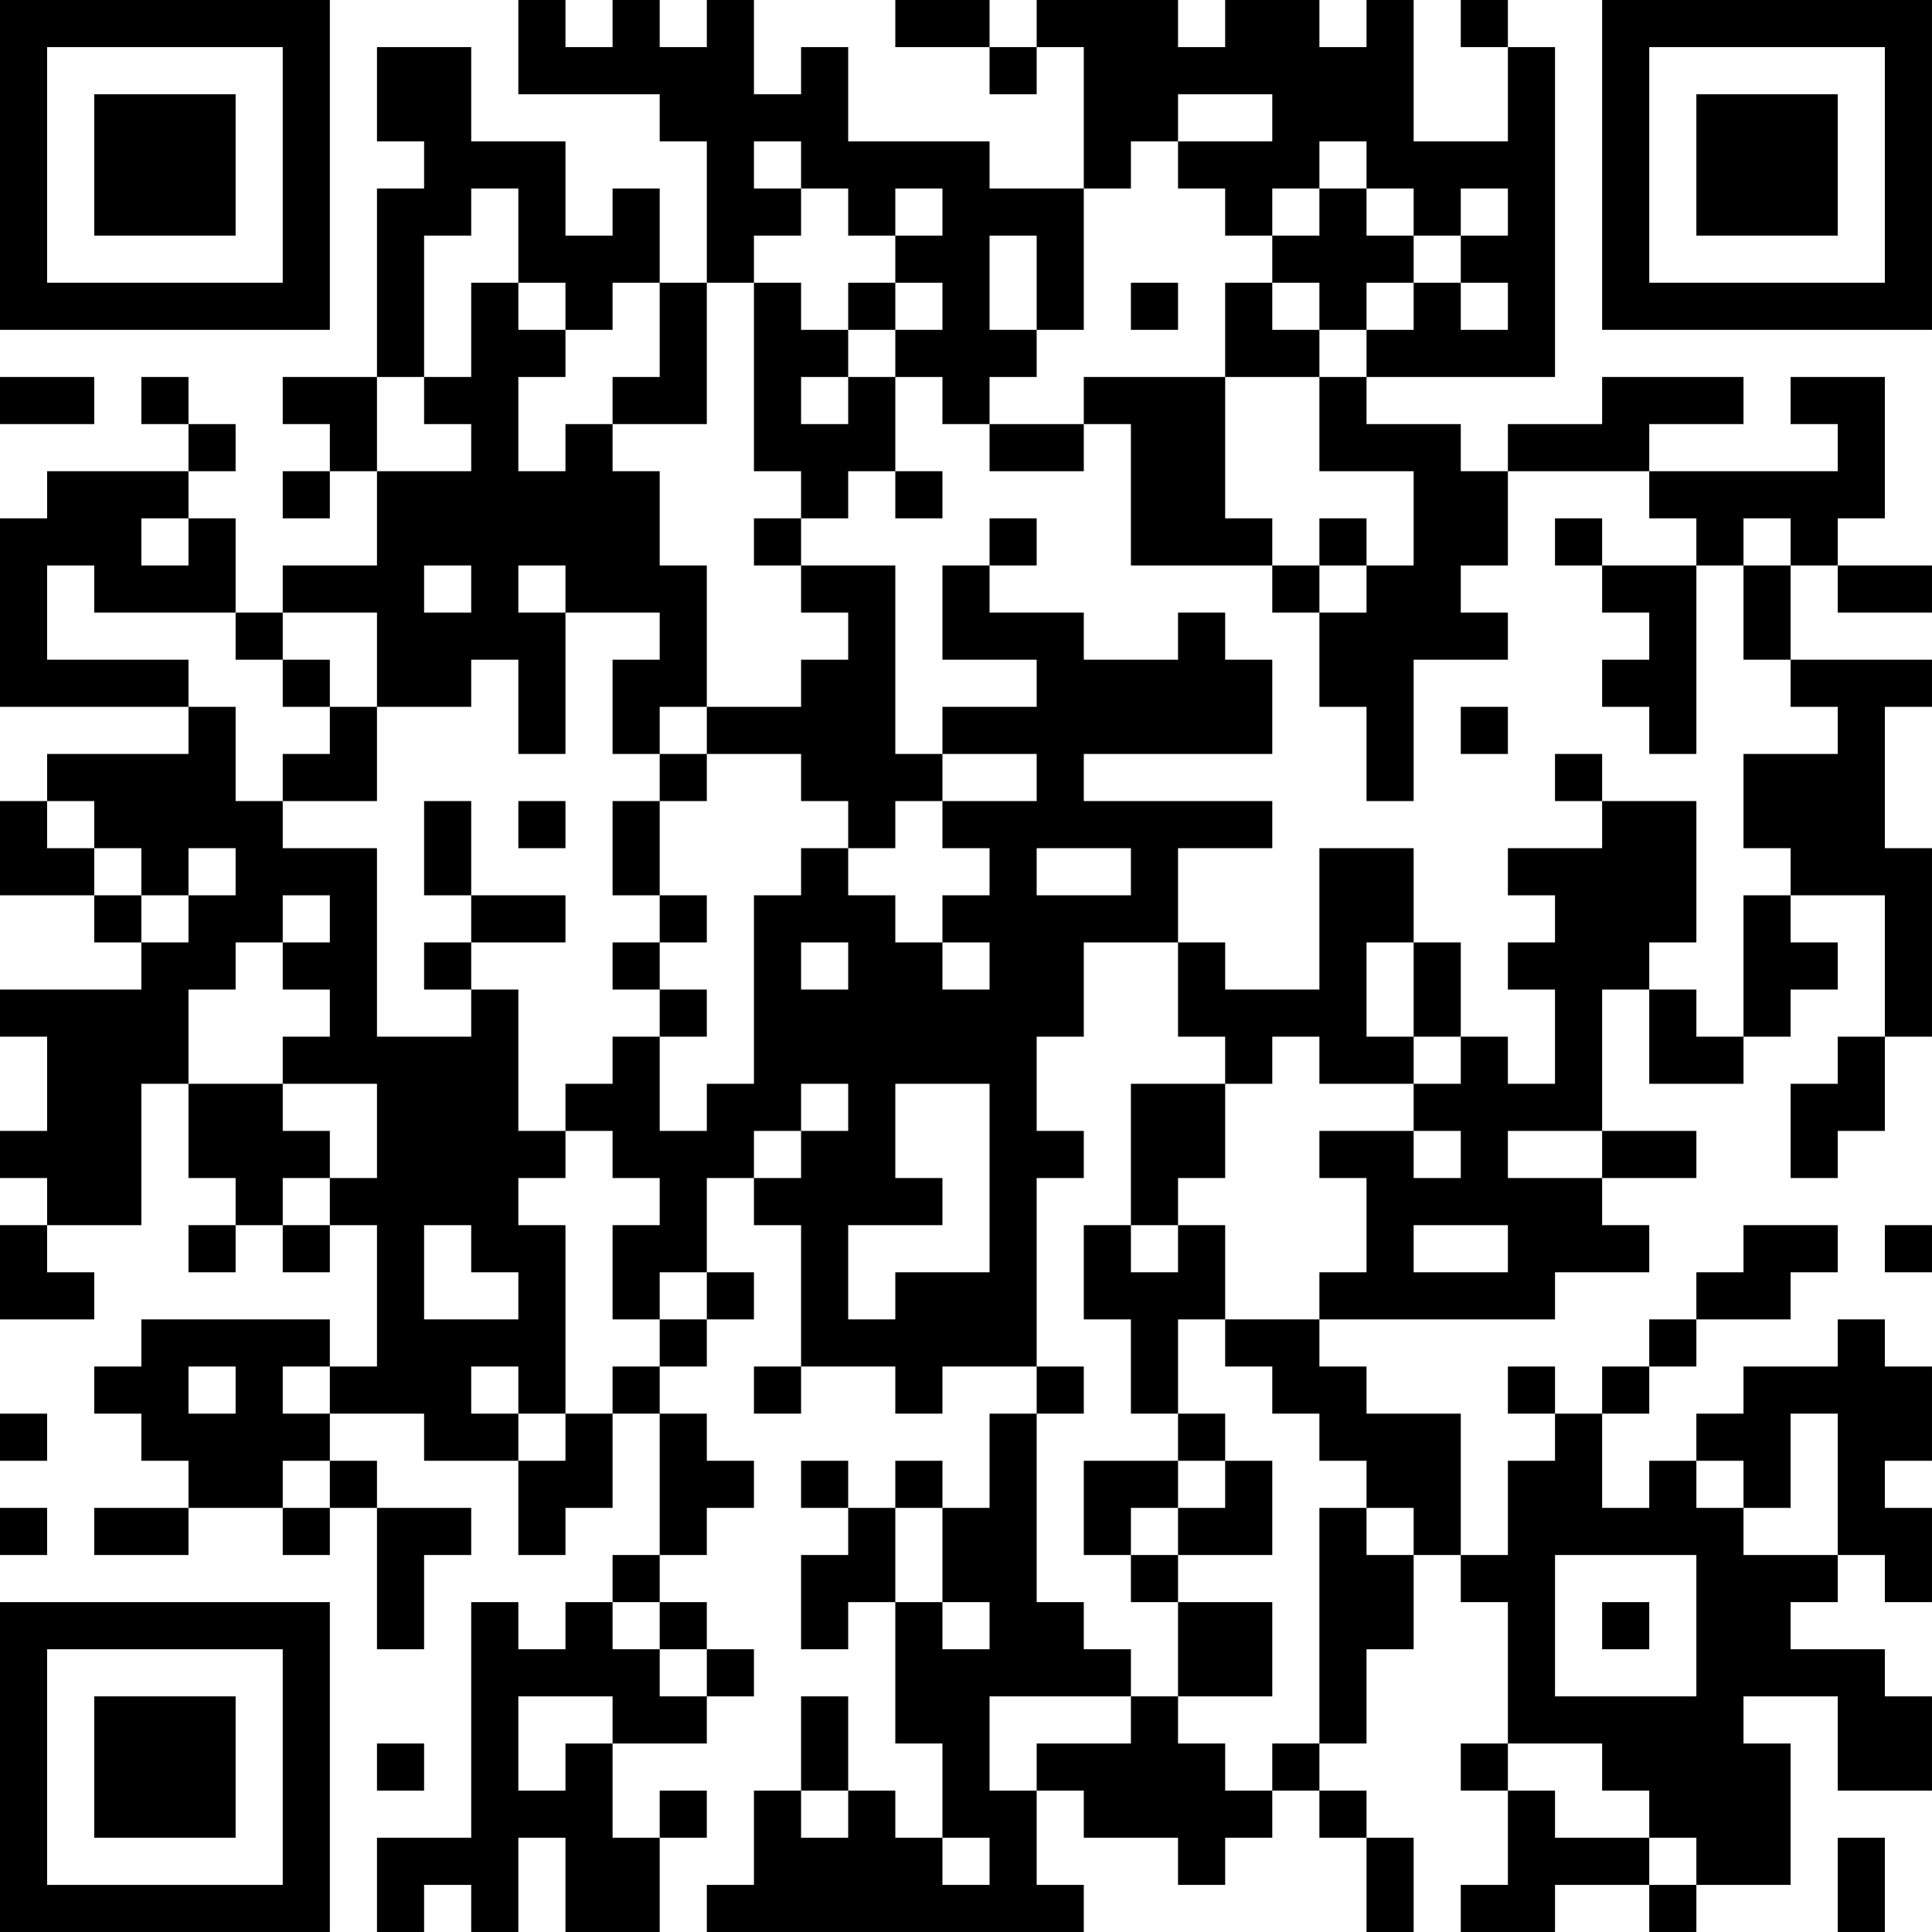 <?xml version="1.0" encoding="UTF-8"?>
<svg xmlns="http://www.w3.org/2000/svg" version="1.1" width="300" height="300" viewBox="0 0 300 300"><rect x="0" y="0" width="300" height="300" fill="#ffffff"/><g transform="scale(7.317)"><g transform="translate(0,0)"><path fill-rule="evenodd" d="M11 0L11 2L14 2L14 3L15 3L15 6L14 6L14 4L13 4L13 5L12 5L12 3L10 3L10 1L8 1L8 3L9 3L9 4L8 4L8 8L6 8L6 9L7 9L7 10L6 10L6 11L7 11L7 10L8 10L8 12L6 12L6 13L5 13L5 11L4 11L4 10L5 10L5 9L4 9L4 8L3 8L3 9L4 9L4 10L1 10L1 11L0 11L0 15L4 15L4 16L1 16L1 17L0 17L0 19L2 19L2 20L3 20L3 21L0 21L0 22L1 22L1 24L0 24L0 25L1 25L1 26L0 26L0 28L2 28L2 27L1 27L1 26L3 26L3 23L4 23L4 25L5 25L5 26L4 26L4 27L5 27L5 26L6 26L6 27L7 27L7 26L8 26L8 29L7 29L7 28L3 28L3 29L2 29L2 30L3 30L3 31L4 31L4 32L2 32L2 33L4 33L4 32L6 32L6 33L7 33L7 32L8 32L8 35L9 35L9 33L10 33L10 32L8 32L8 31L7 31L7 30L9 30L9 31L11 31L11 33L12 33L12 32L13 32L13 30L14 30L14 33L13 33L13 34L12 34L12 35L11 35L11 34L10 34L10 39L8 39L8 41L9 41L9 40L10 40L10 41L11 41L11 39L12 39L12 41L14 41L14 39L15 39L15 38L14 38L14 39L13 39L13 37L15 37L15 36L16 36L16 35L15 35L15 34L14 34L14 33L15 33L15 32L16 32L16 31L15 31L15 30L14 30L14 29L15 29L15 28L16 28L16 27L15 27L15 25L16 25L16 26L17 26L17 29L16 29L16 30L17 30L17 29L19 29L19 30L20 30L20 29L22 29L22 30L21 30L21 32L20 32L20 31L19 31L19 32L18 32L18 31L17 31L17 32L18 32L18 33L17 33L17 35L18 35L18 34L19 34L19 37L20 37L20 39L19 39L19 38L18 38L18 36L17 36L17 38L16 38L16 40L15 40L15 41L23 41L23 40L22 40L22 38L23 38L23 39L25 39L25 40L26 40L26 39L27 39L27 38L28 38L28 39L29 39L29 41L30 41L30 39L29 39L29 38L28 38L28 37L29 37L29 35L30 35L30 33L31 33L31 34L32 34L32 37L31 37L31 38L32 38L32 40L31 40L31 41L33 41L33 40L35 40L35 41L36 41L36 40L38 40L38 37L37 37L37 36L39 36L39 38L41 38L41 36L40 36L40 35L38 35L38 34L39 34L39 33L40 33L40 34L41 34L41 32L40 32L40 31L41 31L41 29L40 29L40 28L39 28L39 29L37 29L37 30L36 30L36 31L35 31L35 32L34 32L34 30L35 30L35 29L36 29L36 28L38 28L38 27L39 27L39 26L37 26L37 27L36 27L36 28L35 28L35 29L34 29L34 30L33 30L33 29L32 29L32 30L33 30L33 31L32 31L32 33L31 33L31 30L29 30L29 29L28 29L28 28L33 28L33 27L35 27L35 26L34 26L34 25L36 25L36 24L34 24L34 21L35 21L35 23L37 23L37 22L38 22L38 21L39 21L39 20L38 20L38 19L40 19L40 22L39 22L39 23L38 23L38 25L39 25L39 24L40 24L40 22L41 22L41 18L40 18L40 15L41 15L41 14L38 14L38 12L39 12L39 13L41 13L41 12L39 12L39 11L40 11L40 8L38 8L38 9L39 9L39 10L35 10L35 9L37 9L37 8L34 8L34 9L32 9L32 10L31 10L31 9L29 9L29 8L33 8L33 1L32 1L32 0L31 0L31 1L32 1L32 3L30 3L30 0L29 0L29 1L28 1L28 0L26 0L26 1L25 1L25 0L22 0L22 1L21 1L21 0L19 0L19 1L21 1L21 2L22 2L22 1L23 1L23 4L21 4L21 3L18 3L18 1L17 1L17 2L16 2L16 0L15 0L15 1L14 1L14 0L13 0L13 1L12 1L12 0ZM25 2L25 3L24 3L24 4L23 4L23 7L22 7L22 5L21 5L21 7L22 7L22 8L21 8L21 9L20 9L20 8L19 8L19 7L20 7L20 6L19 6L19 5L20 5L20 4L19 4L19 5L18 5L18 4L17 4L17 3L16 3L16 4L17 4L17 5L16 5L16 6L15 6L15 9L13 9L13 8L14 8L14 6L13 6L13 7L12 7L12 6L11 6L11 4L10 4L10 5L9 5L9 8L8 8L8 10L10 10L10 9L9 9L9 8L10 8L10 6L11 6L11 7L12 7L12 8L11 8L11 10L12 10L12 9L13 9L13 10L14 10L14 12L15 12L15 15L14 15L14 16L13 16L13 14L14 14L14 13L12 13L12 12L11 12L11 13L12 13L12 16L11 16L11 14L10 14L10 15L8 15L8 13L6 13L6 14L5 14L5 13L2 13L2 12L1 12L1 14L4 14L4 15L5 15L5 17L6 17L6 18L8 18L8 22L10 22L10 21L11 21L11 24L12 24L12 25L11 25L11 26L12 26L12 30L11 30L11 29L10 29L10 30L11 30L11 31L12 31L12 30L13 30L13 29L14 29L14 28L15 28L15 27L14 27L14 28L13 28L13 26L14 26L14 25L13 25L13 24L12 24L12 23L13 23L13 22L14 22L14 24L15 24L15 23L16 23L16 19L17 19L17 18L18 18L18 19L19 19L19 20L20 20L20 21L21 21L21 20L20 20L20 19L21 19L21 18L20 18L20 17L22 17L22 16L20 16L20 15L22 15L22 14L20 14L20 12L21 12L21 13L23 13L23 14L25 14L25 13L26 13L26 14L27 14L27 16L23 16L23 17L27 17L27 18L25 18L25 20L23 20L23 22L22 22L22 24L23 24L23 25L22 25L22 29L23 29L23 30L22 30L22 34L23 34L23 35L24 35L24 36L21 36L21 38L22 38L22 37L24 37L24 36L25 36L25 37L26 37L26 38L27 38L27 37L28 37L28 32L29 32L29 33L30 33L30 32L29 32L29 31L28 31L28 30L27 30L27 29L26 29L26 28L28 28L28 27L29 27L29 25L28 25L28 24L30 24L30 25L31 25L31 24L30 24L30 23L31 23L31 22L32 22L32 23L33 23L33 21L32 21L32 20L33 20L33 19L32 19L32 18L34 18L34 17L36 17L36 20L35 20L35 21L36 21L36 22L37 22L37 19L38 19L38 18L37 18L37 16L39 16L39 15L38 15L38 14L37 14L37 12L38 12L38 11L37 11L37 12L36 12L36 11L35 11L35 10L32 10L32 12L31 12L31 13L32 13L32 14L30 14L30 17L29 17L29 15L28 15L28 13L29 13L29 12L30 12L30 10L28 10L28 8L29 8L29 7L30 7L30 6L31 6L31 7L32 7L32 6L31 6L31 5L32 5L32 4L31 4L31 5L30 5L30 4L29 4L29 3L28 3L28 4L27 4L27 5L26 5L26 4L25 4L25 3L27 3L27 2ZM28 4L28 5L27 5L27 6L26 6L26 8L23 8L23 9L21 9L21 10L23 10L23 9L24 9L24 12L27 12L27 13L28 13L28 12L29 12L29 11L28 11L28 12L27 12L27 11L26 11L26 8L28 8L28 7L29 7L29 6L30 6L30 5L29 5L29 4ZM16 6L16 10L17 10L17 11L16 11L16 12L17 12L17 13L18 13L18 14L17 14L17 15L15 15L15 16L14 16L14 17L13 17L13 19L14 19L14 20L13 20L13 21L14 21L14 22L15 22L15 21L14 21L14 20L15 20L15 19L14 19L14 17L15 17L15 16L17 16L17 17L18 17L18 18L19 18L19 17L20 17L20 16L19 16L19 12L17 12L17 11L18 11L18 10L19 10L19 11L20 11L20 10L19 10L19 8L18 8L18 7L19 7L19 6L18 6L18 7L17 7L17 6ZM24 6L24 7L25 7L25 6ZM27 6L27 7L28 7L28 6ZM0 8L0 9L2 9L2 8ZM17 8L17 9L18 9L18 8ZM3 11L3 12L4 12L4 11ZM21 11L21 12L22 12L22 11ZM33 11L33 12L34 12L34 13L35 13L35 14L34 14L34 15L35 15L35 16L36 16L36 12L34 12L34 11ZM9 12L9 13L10 13L10 12ZM6 14L6 15L7 15L7 16L6 16L6 17L8 17L8 15L7 15L7 14ZM31 15L31 16L32 16L32 15ZM33 16L33 17L34 17L34 16ZM1 17L1 18L2 18L2 19L3 19L3 20L4 20L4 19L5 19L5 18L4 18L4 19L3 19L3 18L2 18L2 17ZM9 17L9 19L10 19L10 20L9 20L9 21L10 21L10 20L12 20L12 19L10 19L10 17ZM11 17L11 18L12 18L12 17ZM22 18L22 19L24 19L24 18ZM28 18L28 21L26 21L26 20L25 20L25 22L26 22L26 23L24 23L24 26L23 26L23 28L24 28L24 30L25 30L25 31L23 31L23 33L24 33L24 34L25 34L25 36L27 36L27 34L25 34L25 33L27 33L27 31L26 31L26 30L25 30L25 28L26 28L26 26L25 26L25 25L26 25L26 23L27 23L27 22L28 22L28 23L30 23L30 22L31 22L31 20L30 20L30 18ZM6 19L6 20L5 20L5 21L4 21L4 23L6 23L6 24L7 24L7 25L6 25L6 26L7 26L7 25L8 25L8 23L6 23L6 22L7 22L7 21L6 21L6 20L7 20L7 19ZM17 20L17 21L18 21L18 20ZM29 20L29 22L30 22L30 20ZM17 23L17 24L16 24L16 25L17 25L17 24L18 24L18 23ZM19 23L19 25L20 25L20 26L18 26L18 28L19 28L19 27L21 27L21 23ZM32 24L32 25L34 25L34 24ZM9 26L9 28L11 28L11 27L10 27L10 26ZM24 26L24 27L25 27L25 26ZM30 26L30 27L32 27L32 26ZM40 26L40 27L41 27L41 26ZM4 29L4 30L5 30L5 29ZM6 29L6 30L7 30L7 29ZM0 30L0 31L1 31L1 30ZM38 30L38 32L37 32L37 31L36 31L36 32L37 32L37 33L39 33L39 30ZM6 31L6 32L7 32L7 31ZM25 31L25 32L24 32L24 33L25 33L25 32L26 32L26 31ZM0 32L0 33L1 33L1 32ZM19 32L19 34L20 34L20 35L21 35L21 34L20 34L20 32ZM33 33L33 36L36 36L36 33ZM13 34L13 35L14 35L14 36L15 36L15 35L14 35L14 34ZM34 34L34 35L35 35L35 34ZM11 36L11 38L12 38L12 37L13 37L13 36ZM8 37L8 38L9 38L9 37ZM32 37L32 38L33 38L33 39L35 39L35 40L36 40L36 39L35 39L35 38L34 38L34 37ZM17 38L17 39L18 39L18 38ZM20 39L20 40L21 40L21 39ZM39 39L39 41L40 41L40 39ZM0 0L0 7L7 7L7 0ZM1 1L1 6L6 6L6 1ZM2 2L2 5L5 5L5 2ZM34 0L34 7L41 7L41 0ZM35 1L35 6L40 6L40 1ZM36 2L36 5L39 5L39 2ZM0 34L0 41L7 41L7 34ZM1 35L1 40L6 40L6 35ZM2 36L2 39L5 39L5 36Z" fill="#000000"/></g></g></svg>
